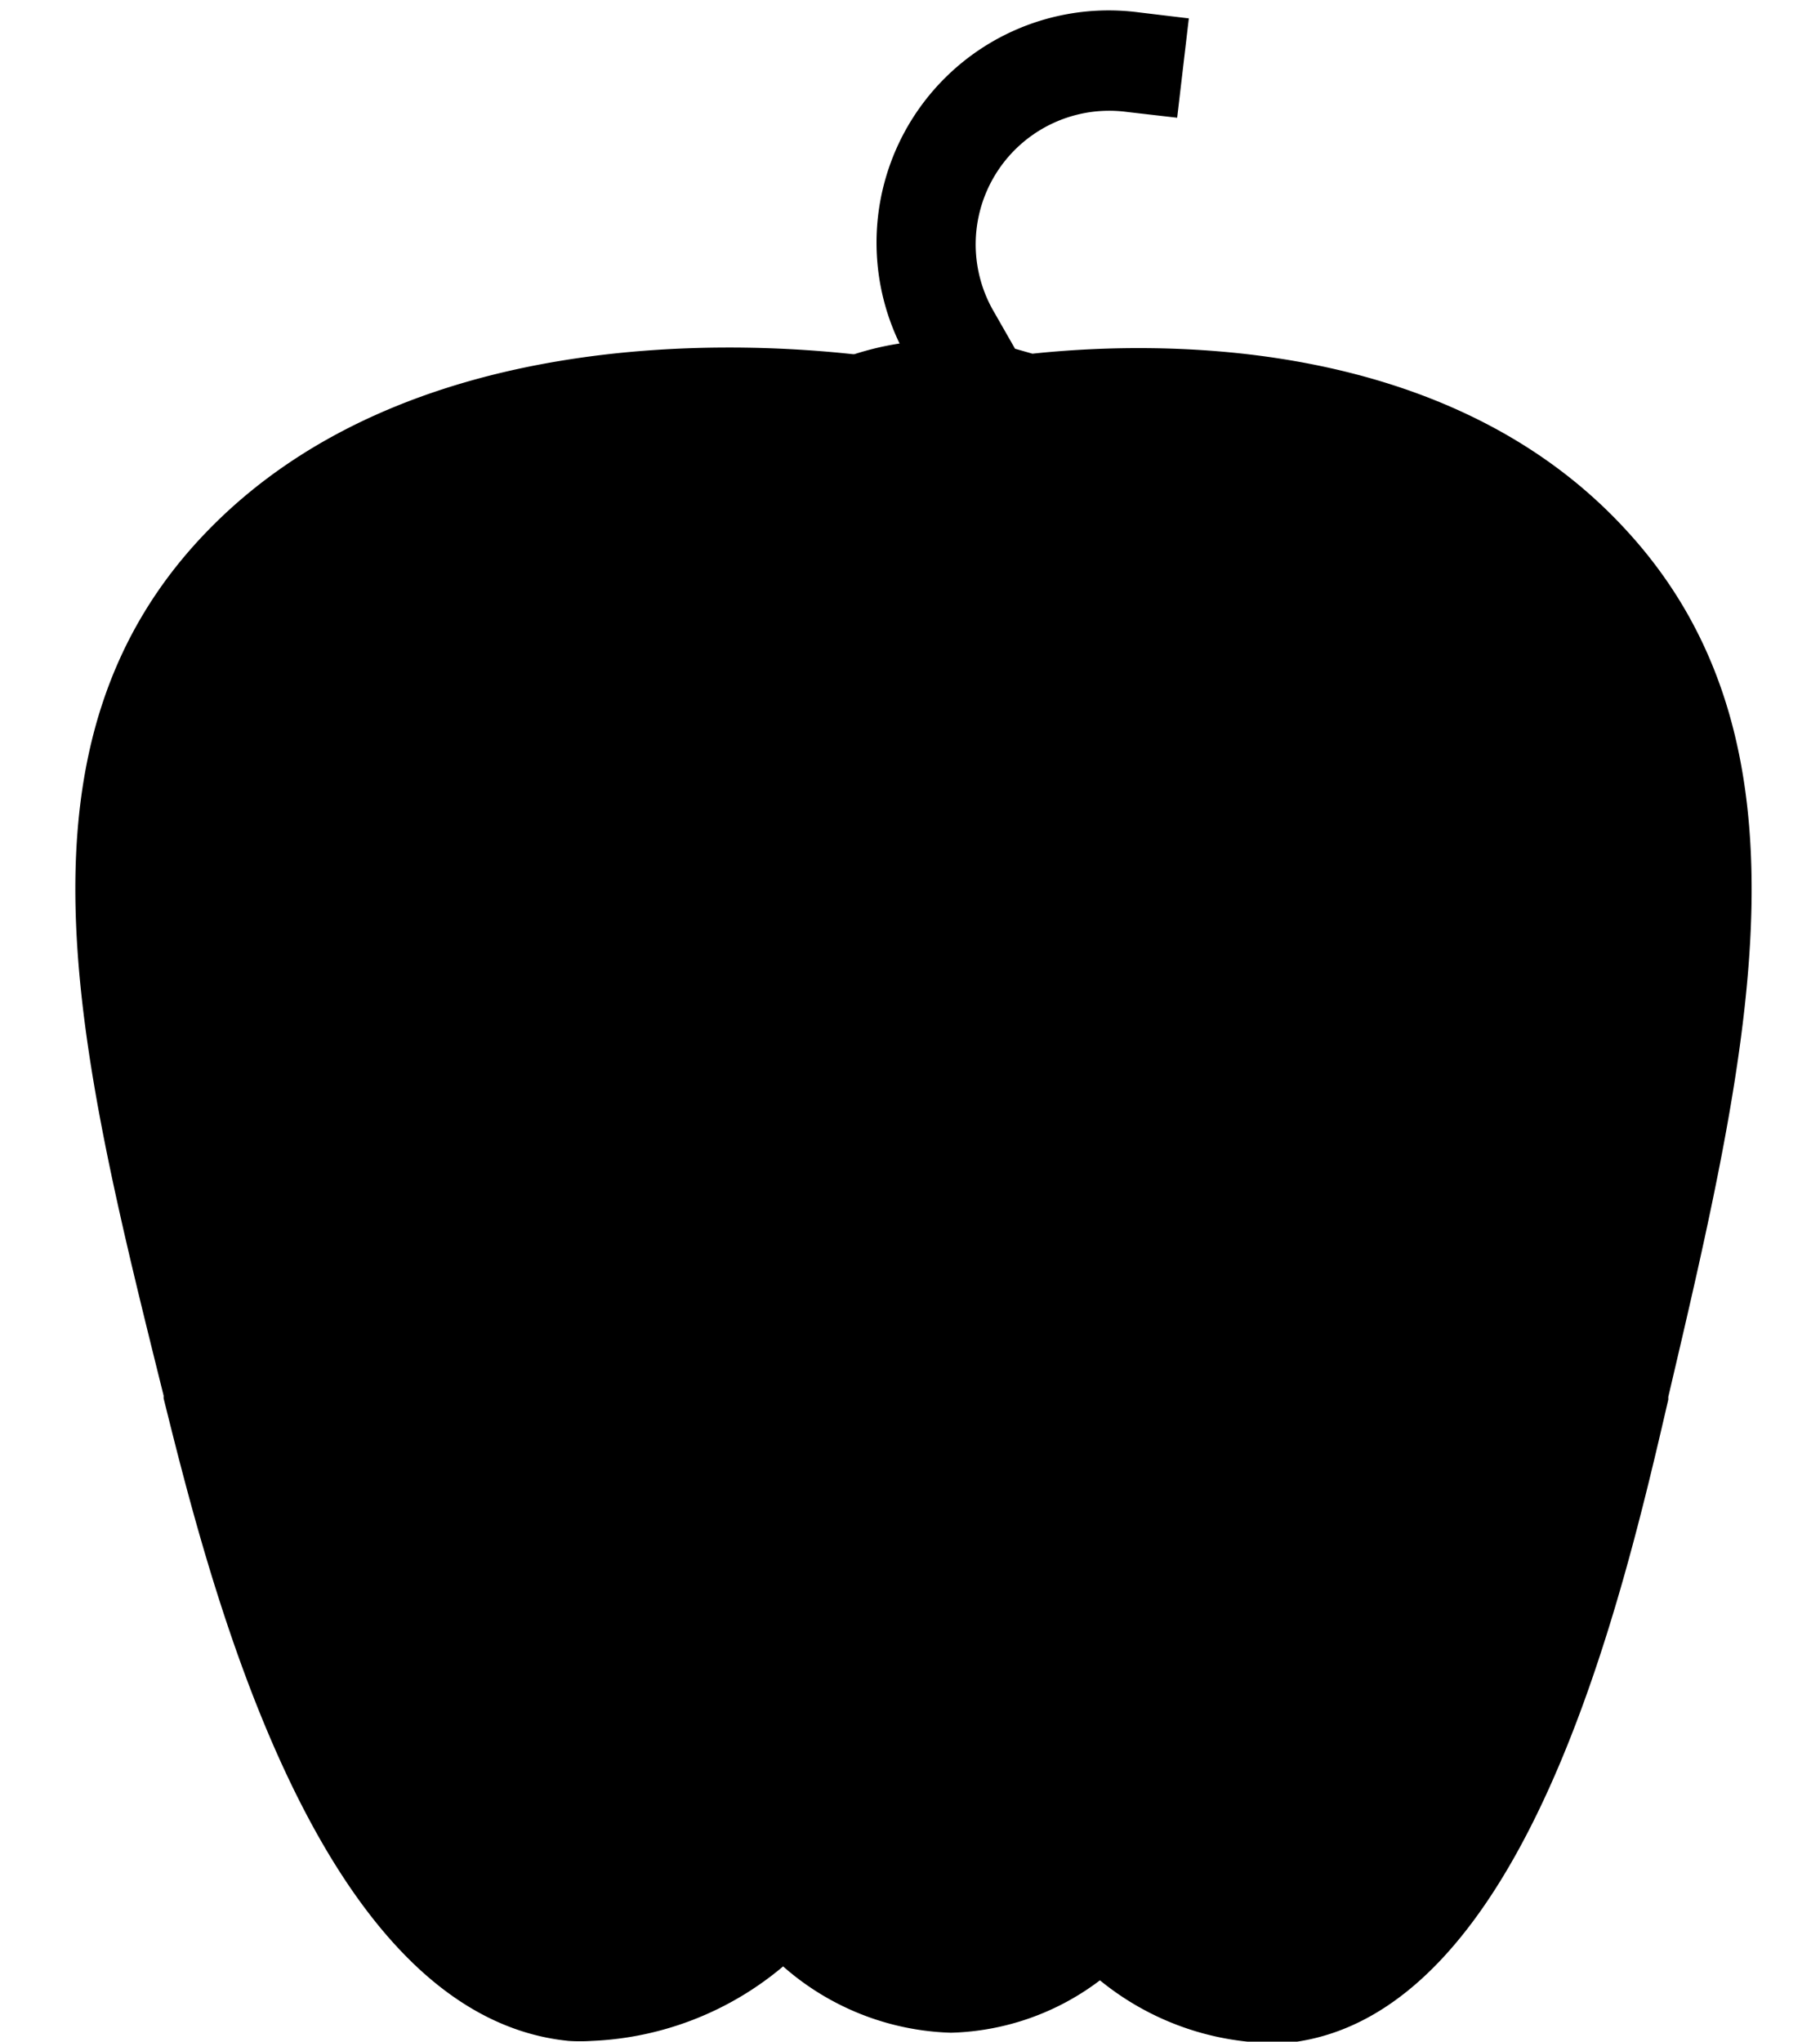 <?xml version="1.0" encoding="UTF-8" standalone="no"?><svg xmlns="http://www.w3.org/2000/svg" xmlns:xlink="http://www.w3.org/1999/xlink" data-name="Layer 5" fill="#000000" height="82.2" preserveAspectRatio="xMidYMid meet" version="1" viewBox="11.7 9.0 73.3 82.2" width="73.3" zoomAndPan="magnify"><g id="change1_1"><path d="M77.19,30.34C70,22.5,58.37,22.7,53.28,23.24l-.7-.2-.84-1.47a5.38,5.38,0,0,1,5.37-8.06l2,.23.47-4-2-.24a9.35,9.35,0,0,0-9.65,13.33,11.78,11.78,0,0,0-1.82.43h-.06c-5.14-.56-18-1-25.88,7-8.44,8.55-5.4,20.78-1.88,34.93l0,.11c1.85,7.44,6.17,24.85,16.31,25.87a7.25,7.25,0,0,0,.93,0,12.79,12.79,0,0,0,7.71-3A10.7,10.7,0,0,0,50,90.84a10.37,10.37,0,0,0,6-2.11,11.21,11.21,0,0,0,6.65,2.52c.3,0,.6,0,.9,0,9.57-1,13.47-17.82,15.34-25.9l0-.11C82.22,51.06,85.05,38.86,77.19,30.34Z" fill="#000000"/></g></svg>